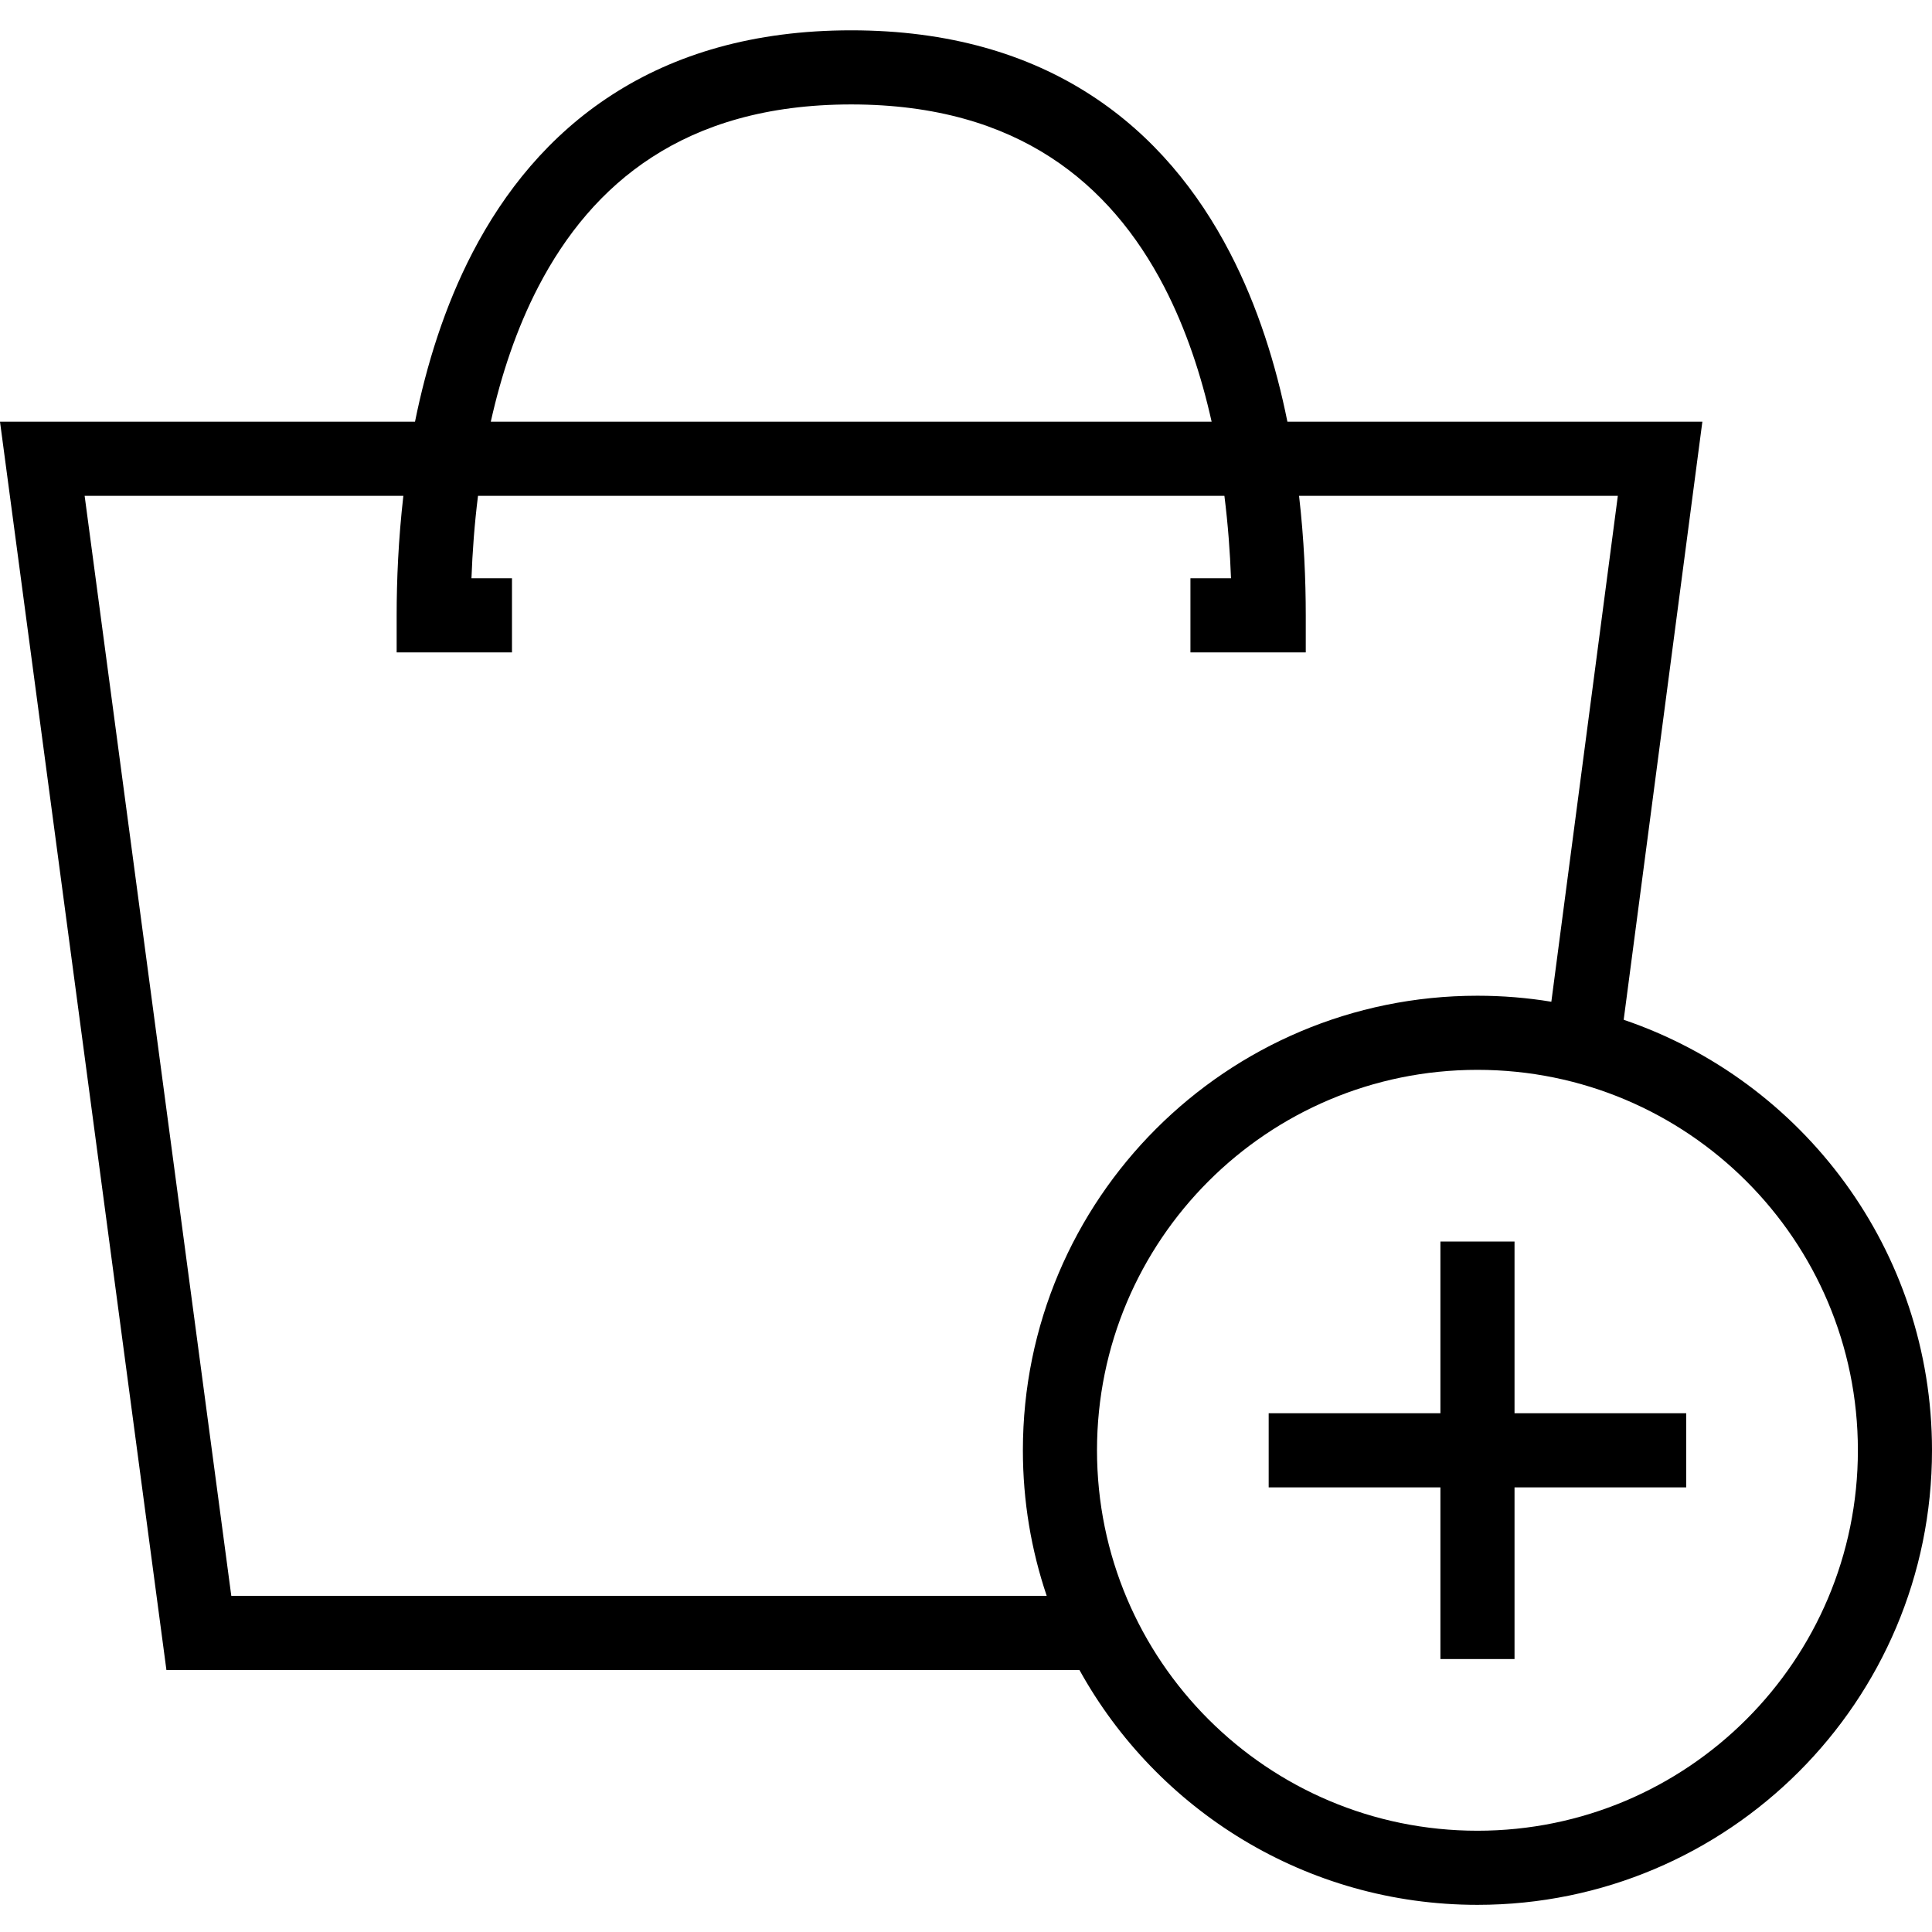 <svg width="36" height="36" viewBox="0 0 36 36" fill="none" xmlns="http://www.w3.org/2000/svg">
<path fill-rule="evenodd" clip-rule="evenodd" d="M8.785 10.775H9.54V12.156H7.391V11.466C7.391 10.814 7.423 10.052 7.516 9.239H1.577L4.31 29.737H19.504C19.216 28.885 19.06 27.973 19.06 27.024C19.06 22.346 22.852 18.554 27.53 18.554C27.999 18.554 28.459 18.592 28.907 18.666L30.146 9.239H24.206C24.3 10.052 24.331 10.814 24.331 11.466V12.156H22.182V10.775H22.938C22.92 10.291 22.882 9.773 22.815 9.239H8.907C8.84 9.773 8.803 10.291 8.785 10.775ZM9.145 7.858H22.577C22.384 6.994 22.1 6.13 21.691 5.341C21.187 4.371 20.501 3.529 19.573 2.929C18.649 2.33 17.445 1.946 15.861 1.946C14.277 1.946 13.073 2.33 12.149 2.929C11.221 3.529 10.536 4.371 10.032 5.341C9.622 6.13 9.338 6.994 9.145 7.858ZM23.989 7.858H31.721L30.255 19.002C33.596 20.137 36 23.3 36 27.024C36 31.702 32.208 35.494 27.53 35.494C24.337 35.494 21.557 33.727 20.114 31.118H3.101L0 7.858H7.733C7.948 6.797 8.285 5.708 8.806 4.705C9.396 3.569 10.23 2.526 11.399 1.77C12.571 1.01 14.042 0.565 15.861 0.565C17.68 0.565 19.151 1.01 20.323 1.769C21.493 2.526 22.326 3.569 22.916 4.705C23.437 5.708 23.775 6.797 23.989 7.858ZM27.53 19.935C23.615 19.935 20.441 23.109 20.441 27.024C20.441 30.939 23.615 34.113 27.53 34.113C31.445 34.113 34.619 30.939 34.619 27.024C34.619 23.109 31.445 19.935 27.53 19.935ZM26.84 26.334V23.134H28.221V26.334H31.42V27.715H28.221V30.914H26.84V27.715H23.64V26.334H26.84Z" fill="black"/>
</svg>
